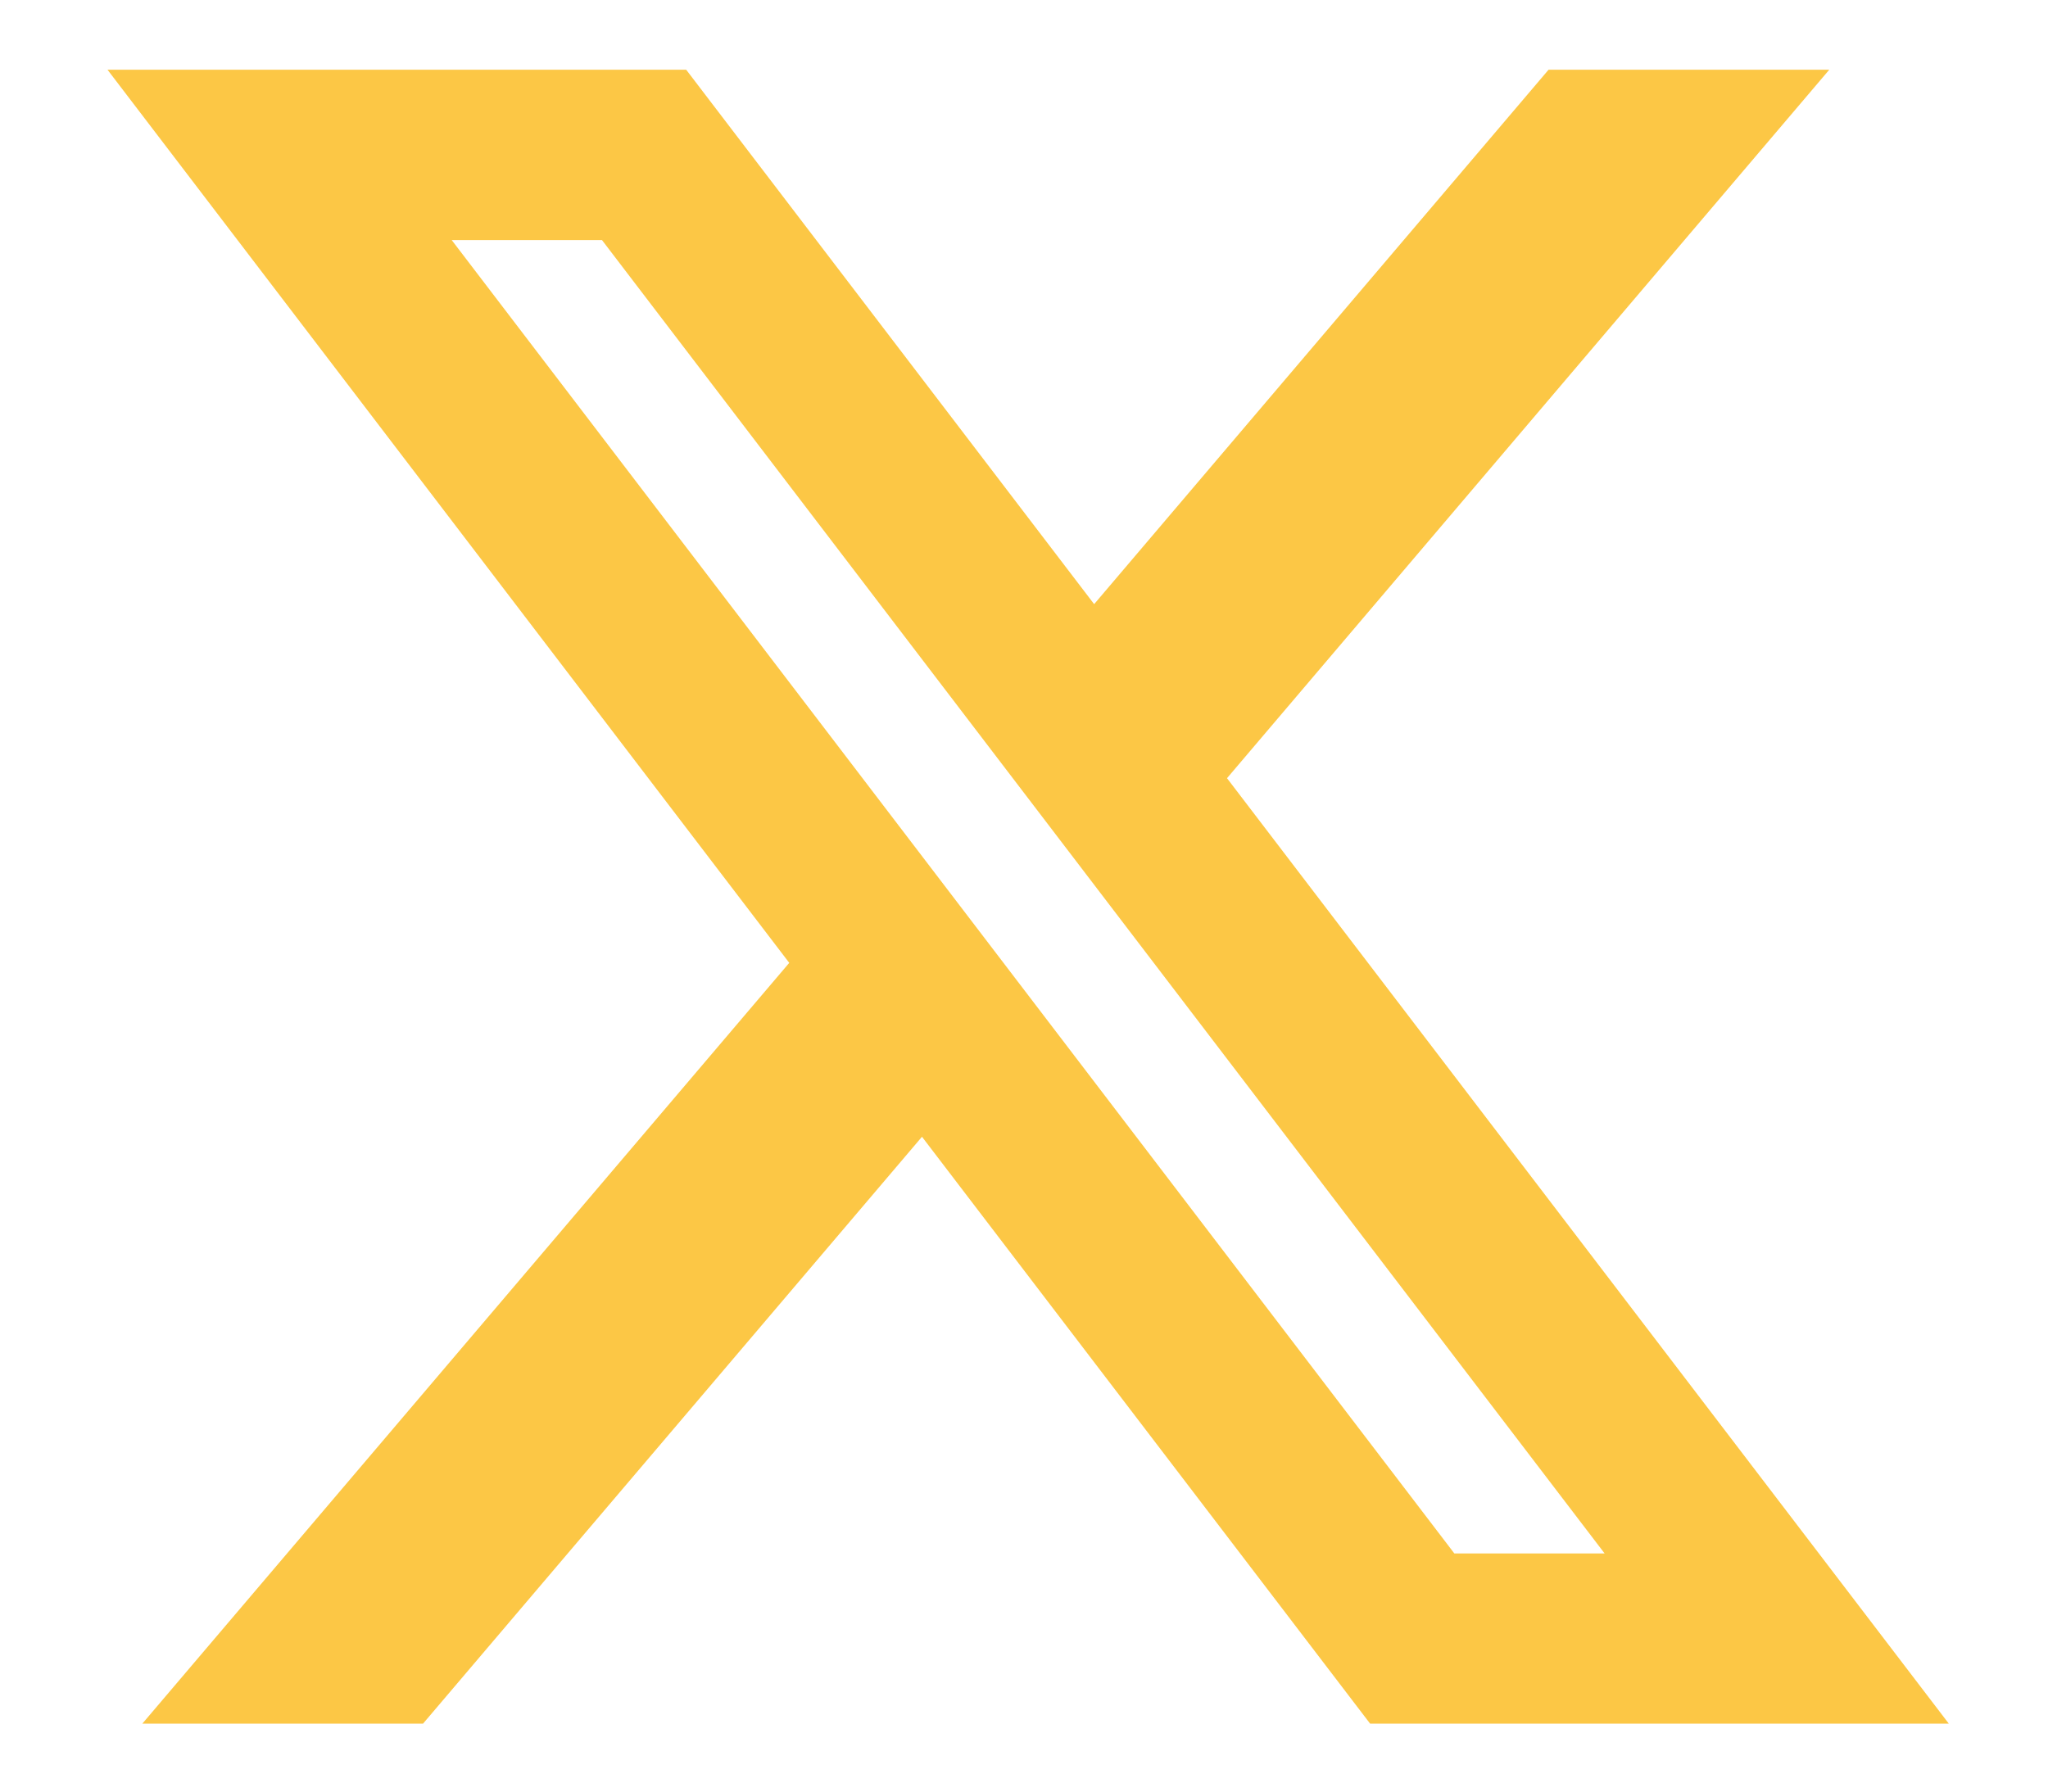 <svg width="16" height="14" viewBox="0 0 16 14" fill="none" xmlns="http://www.w3.org/2000/svg">
<path fill-rule="evenodd" clip-rule="evenodd" d="M6.166 7.524L0.84 0.545H5.361L8.548 4.721L12.098 0.545H14.291L9.586 6.081L15.225 13.469H10.704L7.203 8.883L3.305 13.469H1.112L6.166 7.524ZM11.362 12.139L3.529 1.876H4.703L12.536 12.139H11.362Z" fill="#FCC745"/>
</svg>
